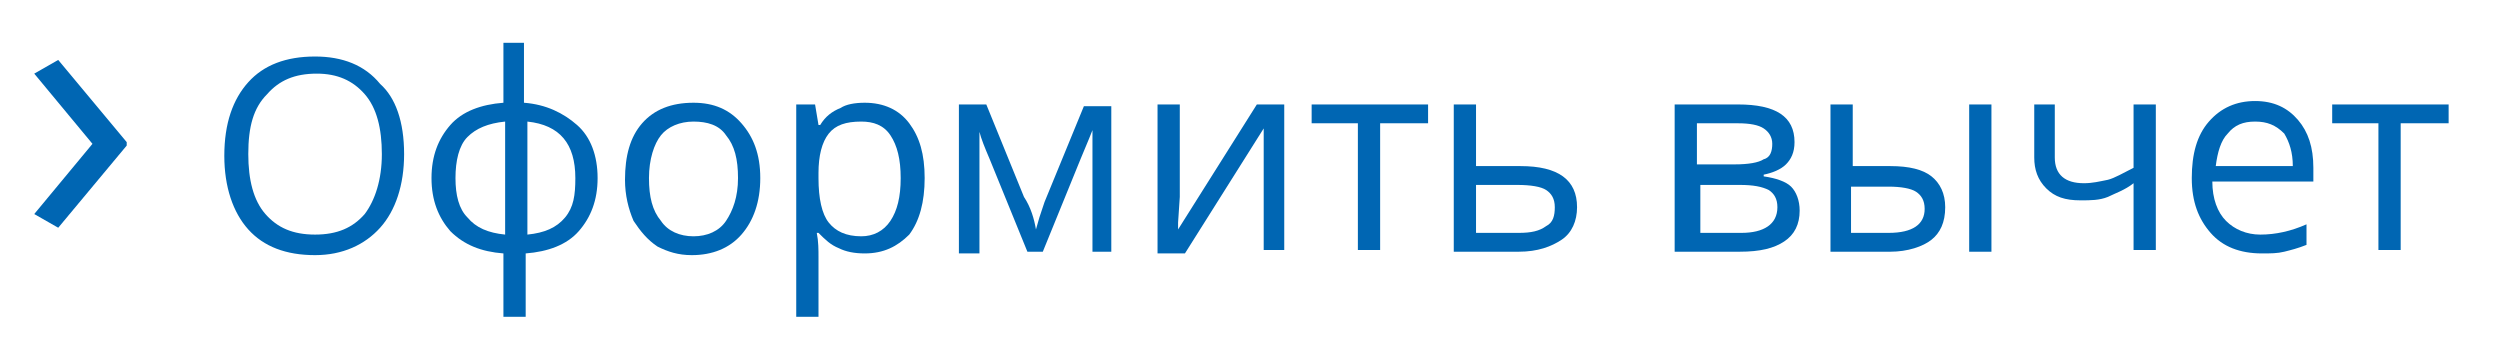 <?xml version="1.0" encoding="UTF-8"?> <!-- Generator: Adobe Illustrator 21.0.2, SVG Export Plug-In . SVG Version: 6.00 Build 0) --> <svg xmlns="http://www.w3.org/2000/svg" xmlns:xlink="http://www.w3.org/1999/xlink" id="Слой_1" x="0px" y="0px" viewBox="0 0 146 21" style="enable-background:new 0 0 146 21;" xml:space="preserve"> <style type="text/css"> .st0{fill:#0066B3;} </style> <g> <path class="st0" d="M7.4,8.5l-4,4.8L2,12.5l3.4-4.1L2,4.3l1.4-0.8l4,4.8V8.5z"></path> <path class="st0" d="M23.6,9c0,1.8-0.5,3.3-1.4,4.3s-2.2,1.6-3.8,1.6c-1.7,0-3-0.5-3.9-1.5s-1.4-2.5-1.4-4.3c0-1.9,0.5-3.3,1.4-4.3 c0.9-1,2.2-1.5,3.9-1.5c1.6,0,2.9,0.5,3.8,1.6C23.1,5.7,23.6,7.1,23.6,9z M14.5,9c0,1.5,0.3,2.7,1,3.5c0.7,0.8,1.6,1.2,2.9,1.2 c1.3,0,2.2-0.4,2.9-1.2c0.6-0.8,1-2,1-3.5c0-1.5-0.3-2.7-1-3.5s-1.6-1.2-2.8-1.2c-1.3,0-2.2,0.4-2.9,1.2C14.8,6.3,14.5,7.4,14.5,9z "></path> <path class="st0" d="M34.9,10.4c0,1.3-0.4,2.3-1.1,3.1c-0.7,0.8-1.8,1.2-3.1,1.3v3.7h-1.3v-3.7c-1.3-0.1-2.3-0.5-3.1-1.3 c-0.7-0.8-1.1-1.8-1.1-3.1c0-1.3,0.4-2.3,1.1-3.1s1.8-1.2,3.1-1.3V2.5h1.2V6c1.3,0.1,2.3,0.6,3.1,1.3S34.9,9.1,34.9,10.4z M26.6,10.4c0,1,0.2,1.8,0.7,2.3c0.5,0.6,1.2,0.9,2.2,1V7.1c-1,0.1-1.7,0.4-2.2,0.9S26.6,9.4,26.6,10.4z M33.6,10.4 c0-2-0.9-3.1-2.8-3.3v6.6c1-0.1,1.7-0.4,2.2-1S33.6,11.4,33.6,10.4z"></path> <path class="st0" d="M44.4,10.4c0,1.4-0.4,2.5-1.1,3.3c-0.7,0.8-1.7,1.2-2.9,1.2c-0.8,0-1.4-0.2-2-0.5c-0.6-0.4-1-0.9-1.4-1.5 c-0.3-0.7-0.5-1.5-0.5-2.4c0-1.4,0.3-2.5,1-3.3S39.2,6,40.5,6c1.2,0,2.1,0.4,2.8,1.2S44.4,9,44.4,10.4z M37.9,10.4 c0,1.1,0.2,1.9,0.7,2.5c0.4,0.6,1.1,0.9,1.9,0.9s1.5-0.3,1.9-0.9c0.4-0.6,0.7-1.4,0.7-2.5c0-1.1-0.2-1.9-0.7-2.5 c-0.4-0.6-1.1-0.8-1.9-0.8c-0.8,0-1.5,0.3-1.9,0.8S37.9,9.3,37.9,10.4z"></path> <path class="st0" d="M50.5,14.8c-0.6,0-1.1-0.1-1.5-0.3c-0.5-0.2-0.8-0.5-1.2-0.9h-0.1c0.1,0.5,0.1,1,0.1,1.4v3.5h-1.3V6.1h1.1 l0.2,1.2h0.1c0.3-0.5,0.7-0.8,1.2-1C49.4,6.1,49.9,6,50.5,6c1.1,0,2,0.4,2.6,1.2S54,9,54,10.4c0,1.4-0.3,2.5-0.9,3.3 C52.4,14.4,51.6,14.8,50.5,14.8z M50.3,7.1c-0.9,0-1.5,0.2-1.9,0.7s-0.6,1.3-0.6,2.3v0.3c0,1.2,0.2,2.1,0.6,2.6 c0.4,0.5,1,0.8,1.9,0.8c0.7,0,1.3-0.3,1.7-0.9s0.6-1.4,0.6-2.5c0-1.1-0.2-1.9-0.6-2.5S51,7.1,50.3,7.1z"></path> <path class="st0" d="M60.5,13.4l0.2-0.7l0.3-0.9l2.3-5.6h1.6v8.5h-1.1V7.6l-0.2,0.5l-0.5,1.2l-2.2,5.4H60l-2.2-5.4 c-0.3-0.7-0.5-1.2-0.6-1.6v7.1h-1.2V6.1h1.6l2.2,5.4C60.2,12.1,60.4,12.8,60.5,13.4z"></path> <path class="st0" d="M68.9,6.1v5.4L68.8,13l0,0.4l4.6-7.3H75v8.5h-1.2V9.5l0-1l0-1l-4.6,7.3h-1.6V6.1H68.9z"></path> <path class="st0" d="M83.4,7.2h-2.8v7.4h-1.3V7.2h-2.7V6.1h6.8V7.2z"></path> <path class="st0" d="M86.2,9.7h2.6c2.2,0,3.3,0.8,3.3,2.4c0,0.8-0.3,1.5-0.9,1.9s-1.4,0.7-2.5,0.7h-3.8V6.1h1.3V9.7z M86.2,10.8 v2.8h2.5c0.7,0,1.2-0.1,1.6-0.4c0.4-0.2,0.5-0.6,0.5-1.1c0-0.5-0.2-0.8-0.5-1c-0.3-0.2-0.9-0.3-1.7-0.3H86.2z"></path> <path class="st0" d="M104.8,8.3c0,0.6-0.2,1-0.5,1.3c-0.3,0.3-0.8,0.5-1.3,0.6v0.1c0.7,0.1,1.3,0.3,1.6,0.6 c0.3,0.3,0.5,0.8,0.5,1.4c0,0.8-0.3,1.4-0.9,1.8c-0.6,0.4-1.4,0.6-2.6,0.6h-3.8V6.1h3.7C103.7,6.1,104.8,6.8,104.8,8.3z M103.5,8.4 c0-0.4-0.2-0.7-0.5-0.9c-0.3-0.2-0.8-0.3-1.5-0.3h-2.4v2.4h2.2c0.8,0,1.4-0.1,1.7-0.3C103.4,9.2,103.5,8.8,103.5,8.4z M103.8,12.1 c0-0.5-0.2-0.8-0.5-1c-0.4-0.2-0.9-0.3-1.7-0.3h-2.3v2.8h2.4C103,13.6,103.8,13.1,103.8,12.1z"></path> <path class="st0" d="M108.1,9.7h2.3c1.1,0,1.9,0.2,2.4,0.6c0.5,0.4,0.8,1,0.8,1.8c0,0.9-0.3,1.5-0.8,1.9s-1.4,0.7-2.4,0.7h-3.5V6.1 h1.3V9.7z M108.1,10.8v2.8h2.2c1.4,0,2.1-0.5,2.1-1.4c0-0.5-0.2-0.8-0.5-1s-0.9-0.3-1.6-0.3H108.1z M116.3,14.7H115V6.1h1.3V14.7z"></path> <path class="st0" d="M120,6.1v3.1c0,1,0.6,1.5,1.7,1.5c0.5,0,0.9-0.1,1.4-0.2c0.4-0.1,0.9-0.4,1.5-0.7V6.1h1.3v8.5h-1.3v-3.9 c-0.5,0.4-1.1,0.6-1.5,0.8c-0.5,0.2-1,0.2-1.6,0.2c-0.9,0-1.5-0.2-2-0.7s-0.7-1.1-0.7-1.8V6.1H120z"></path> <path class="st0" d="M132.1,14.8c-1.3,0-2.3-0.4-3-1.2c-0.7-0.8-1.1-1.8-1.1-3.2c0-1.4,0.3-2.5,1-3.3c0.7-0.8,1.6-1.2,2.7-1.2 c1.1,0,1.9,0.4,2.5,1.1c0.6,0.7,0.9,1.6,0.9,2.8v0.8h-5.9c0,1,0.3,1.8,0.8,2.3c0.5,0.5,1.2,0.8,2,0.8c0.9,0,1.8-0.2,2.7-0.6v1.2 c-0.5,0.2-0.9,0.3-1.3,0.4S132.6,14.8,132.1,14.8z M131.7,7.1c-0.7,0-1.2,0.2-1.6,0.7c-0.4,0.4-0.6,1.1-0.7,1.9h4.5 c0-0.8-0.2-1.4-0.5-1.9C132.9,7.3,132.4,7.1,131.7,7.1z"></path> <path class="st0" d="M143,7.2h-2.8v7.4h-1.3V7.2h-2.7V6.1h6.8V7.2z"></path> </g> </svg> 